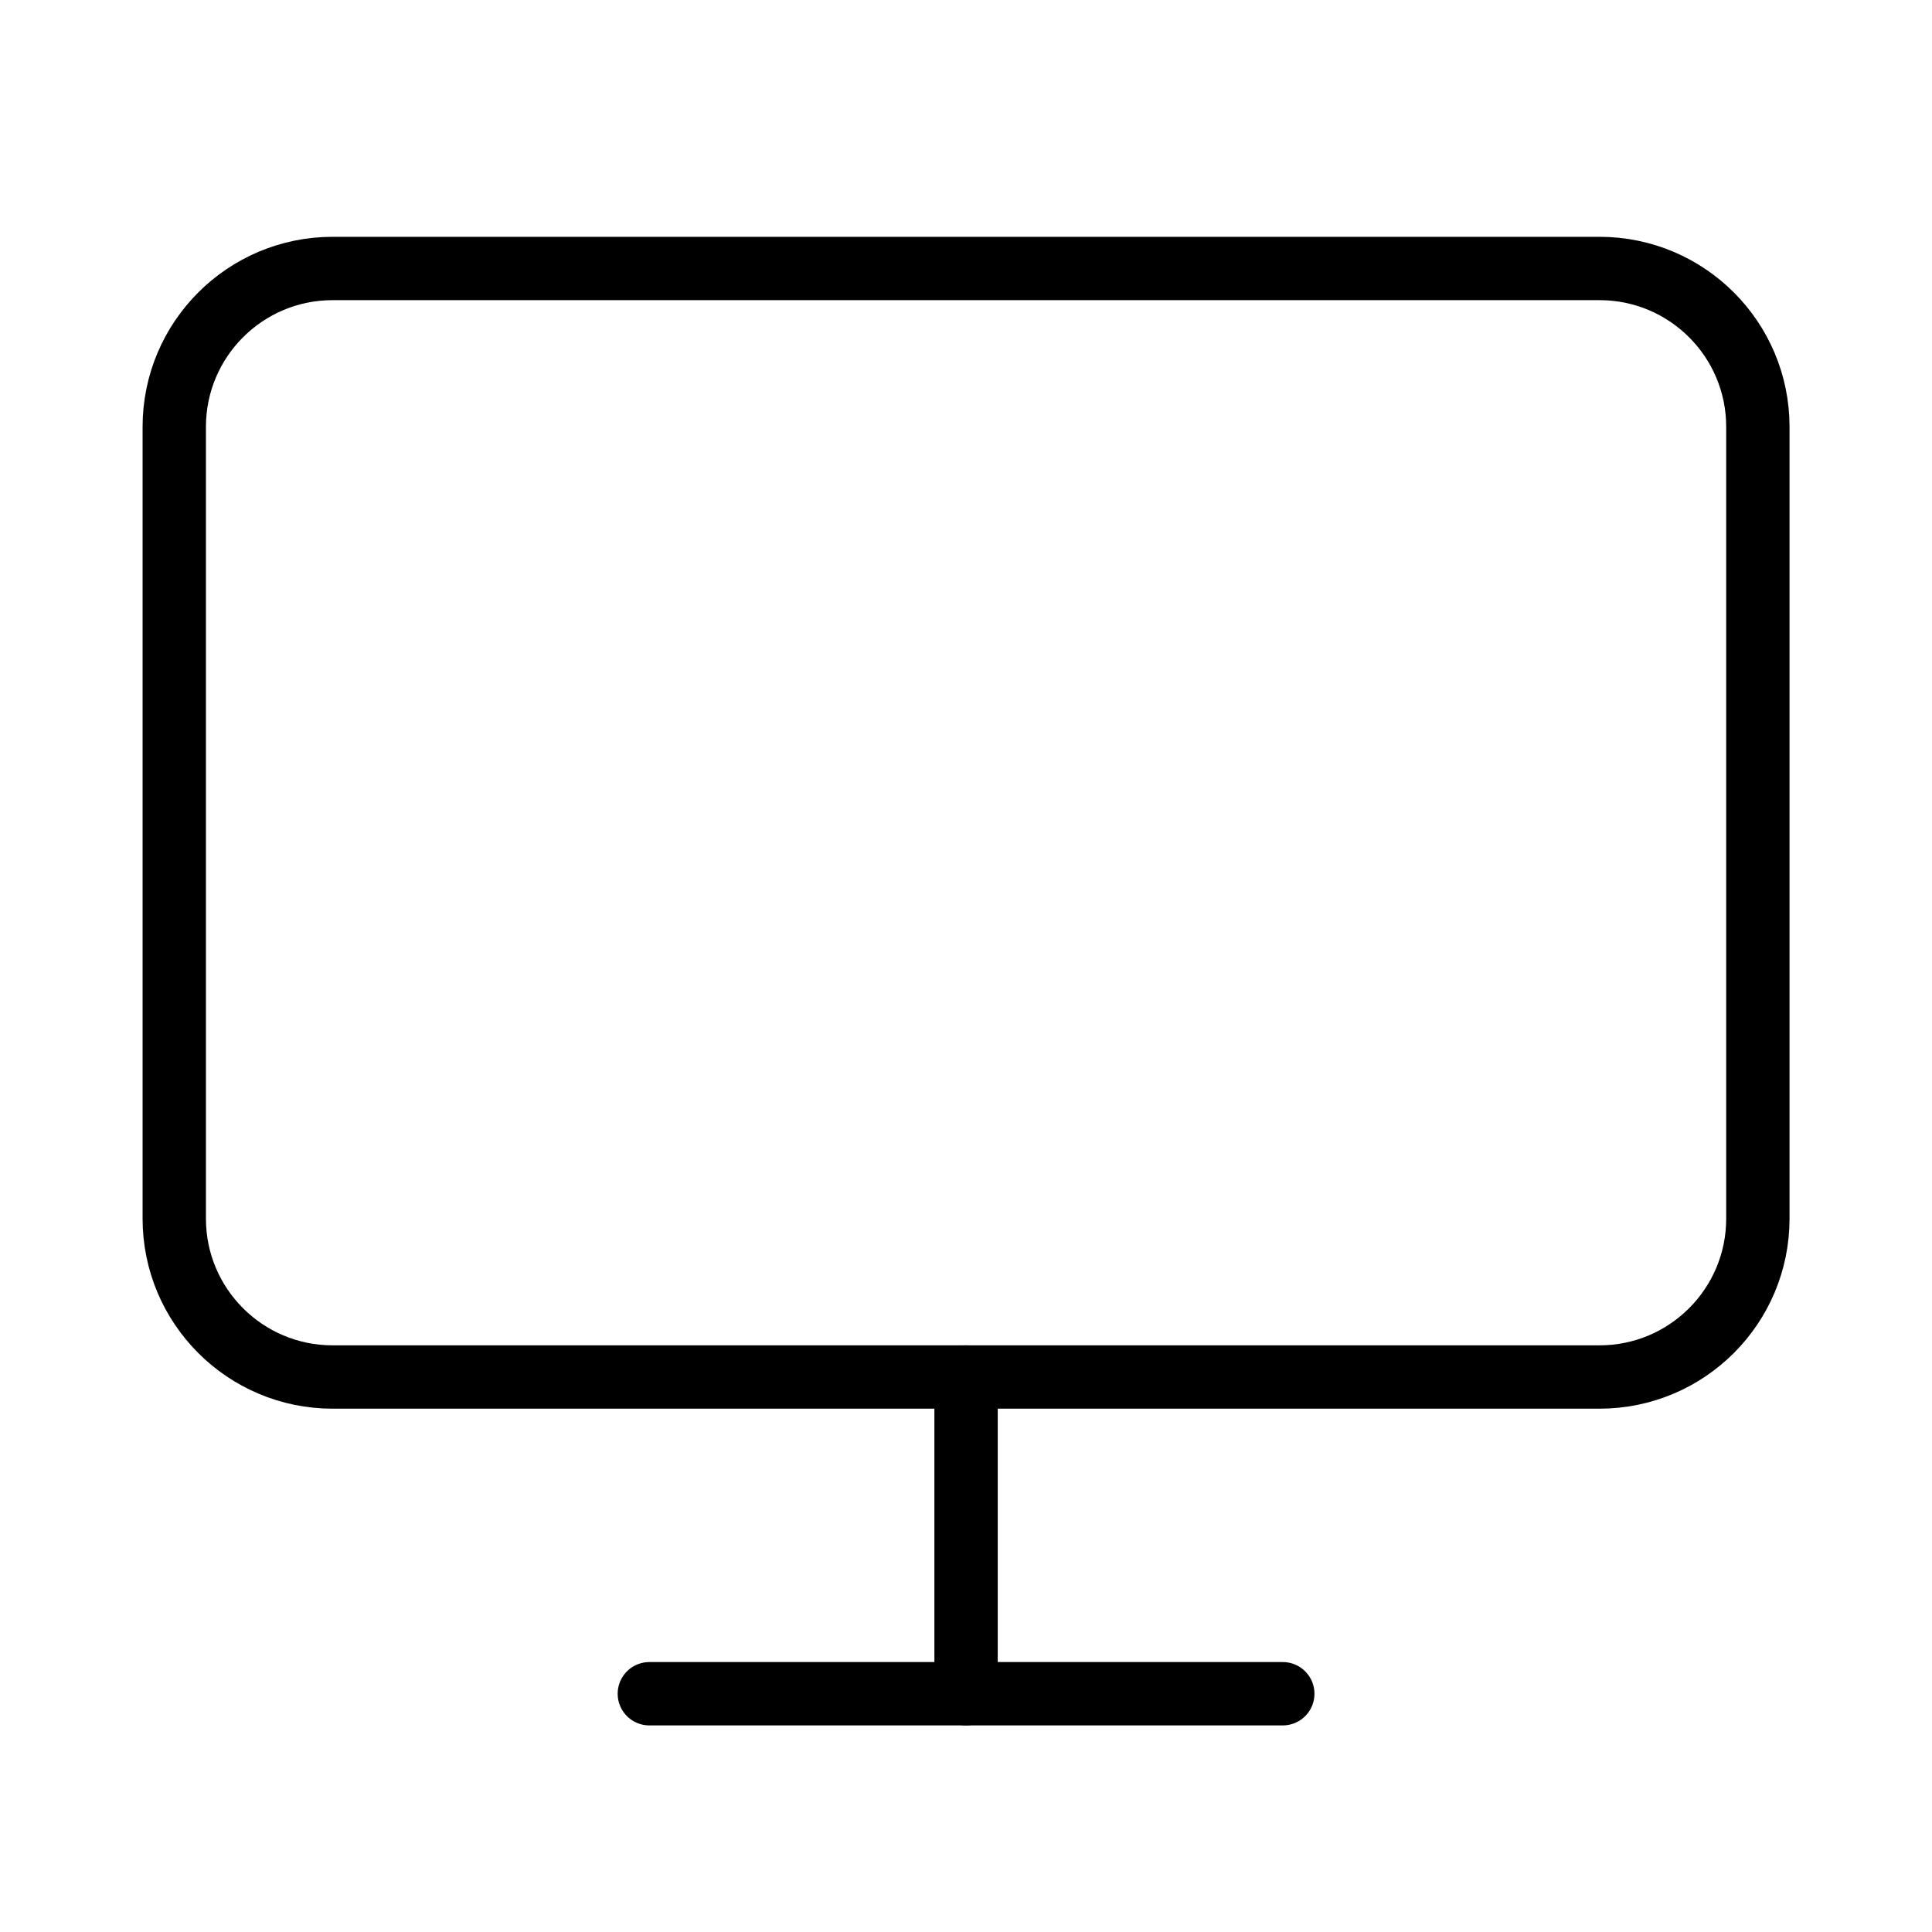 <svg xmlns="http://www.w3.org/2000/svg" width="61" height="61" viewBox="0 0 61 61" fill="none"><path d="M50.502 8.477H10.502C7.741 8.477 5.502 10.715 5.502 13.477V38.477C5.502 41.238 7.741 43.477 10.502 43.477H50.502C53.263 43.477 55.502 41.238 55.502 38.477V13.477C55.502 10.715 53.263 8.477 50.502 8.477Z" stroke="black" stroke-width="2" stroke-linecap="round" stroke-linejoin="round"></path><path d="M20.502 53.477H40.502" stroke="black" stroke-width="2" stroke-linecap="round" stroke-linejoin="round"></path><path d="M30.502 43.477V53.477" stroke="black" stroke-width="2" stroke-linecap="round" stroke-linejoin="round"></path></svg>